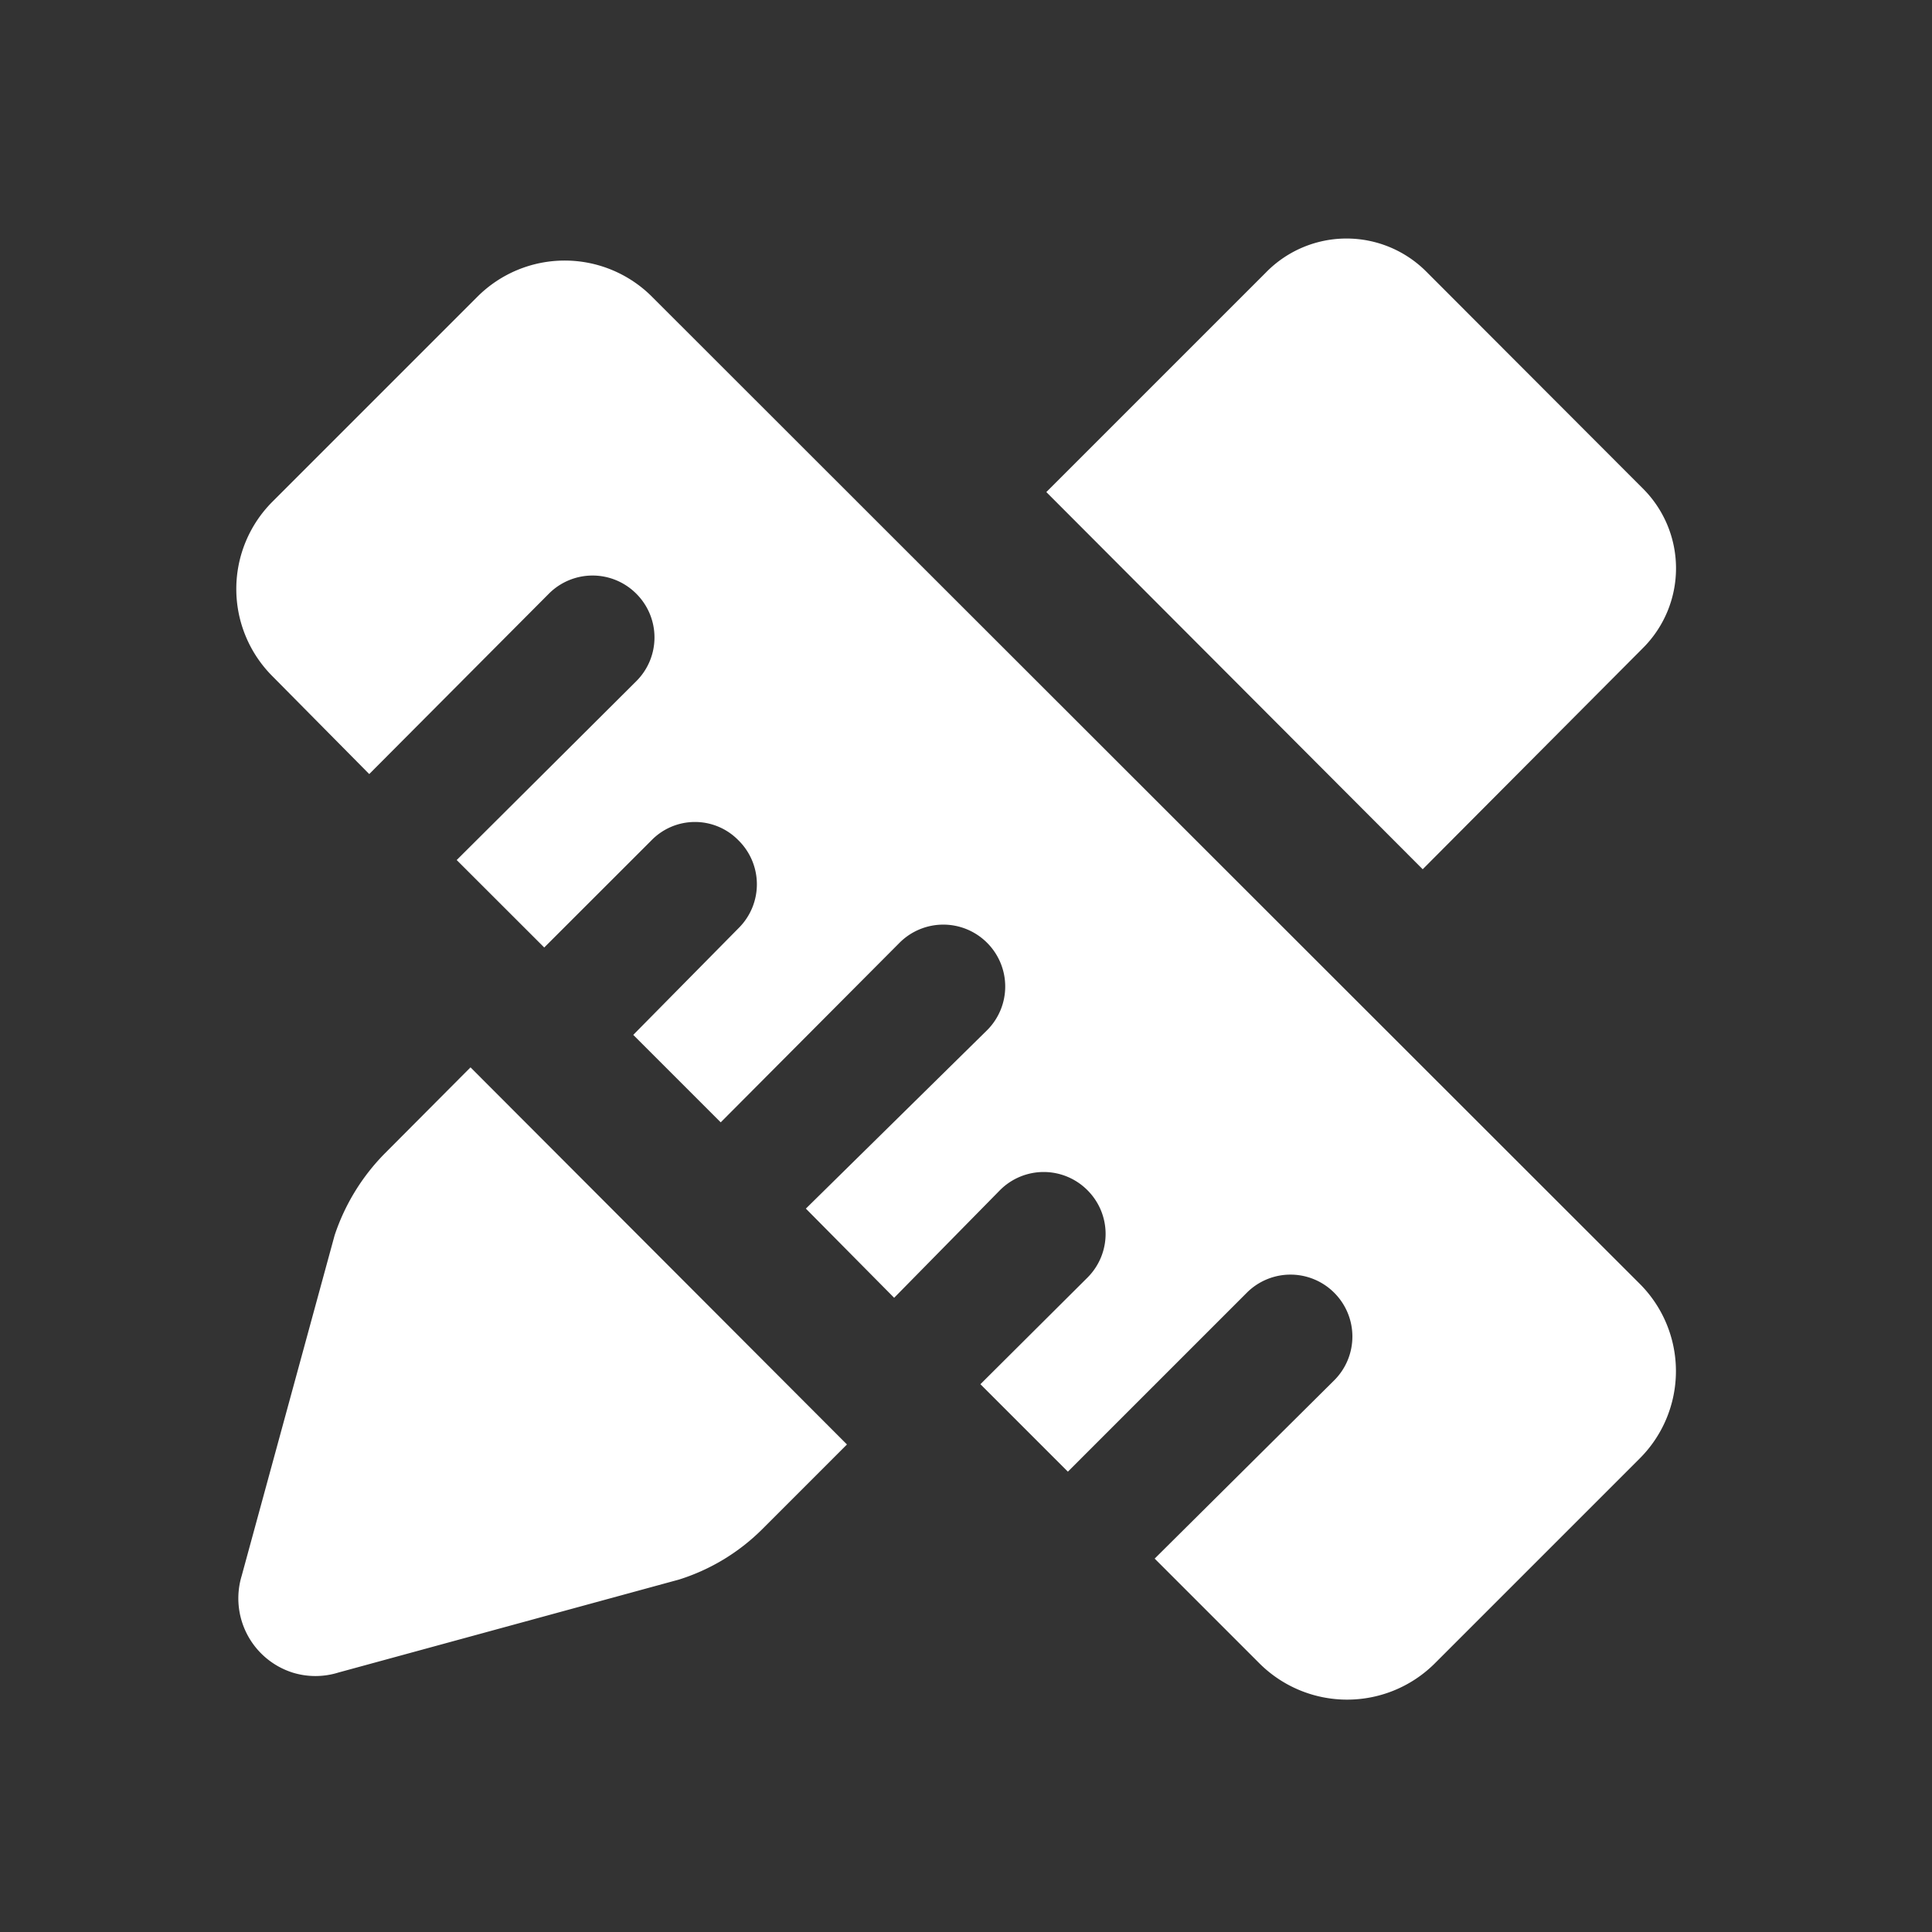 <svg xmlns="http://www.w3.org/2000/svg" width="26" height="26" viewBox="0 0 26 26">
  <rect x="0" y="0" width="26" height="26" fill="#333333" stroke="none"/>
  <g id="组_282" data-name="组 282" transform="translate(-7191 -5937.462)">
    <g id="组_281" data-name="组 281" transform="translate(7243.122 5897.455)">
      <path id="路径_2476" data-name="路径 2476" d="M-30.892,48.732a1.516,1.516,0,0,0,0-2.154L-33.8,43.666a1.516,1.516,0,0,0-2.154,0l-2.963,2.963,5.065,5.076Z" transform="translate(0.876)" fill="#fff"/>
      <path id="路径_2477" data-name="路径 2477" d="M-46.946,55.508a2.843,2.843,0,0,0-.673,1.1l-1.251,4.583a1.048,1.048,0,0,0,.683,1.3,1.039,1.039,0,0,0,.62,0l4.583-1.251a2.756,2.756,0,0,0,1.114-.672l1.146-1.146-5.066-5.075Zm3.6-11.53a1.661,1.661,0,0,0-2.353,0l-.011.011-2.743,2.743a1.661,1.661,0,0,0,0,2.354l1.3,1.314,2.417-2.427a.83.83,0,0,1,1.177,0,.83.83,0,0,1,0,1.177l-2.417,2.407,1.178,1.177,1.44-1.439a.817.817,0,0,1,1.166-.011l.011.011a.83.83,0,0,1,0,1.177L-43.6,53.91l1.177,1.177,2.407-2.417a.832.832,0,0,1,1.177,0,.831.831,0,0,1,0,1.178l-2.438,2.4,1.188,1.2.011-.011L-38.665,56a.83.83,0,0,1,1.177,0,.83.83,0,0,1,0,1.177L-38.917,58.6l-.011.011,1.177,1.177,2.407-2.407a.831.831,0,0,1,1.178,0,.832.832,0,0,1,0,1.177l-2.417,2.4,1.408,1.408a1.671,1.671,0,0,0,2.354.01l.01-.01,2.754-2.754a1.661,1.661,0,0,0,0-2.354Z" transform="translate(0 0.024)" fill="#fff"/>
    </g>
    <rect id="矩形_446" data-name="矩形 446" width="26" height="26" transform="translate(7191 5937.462)" fill="none"/>
  </g>
</svg>
